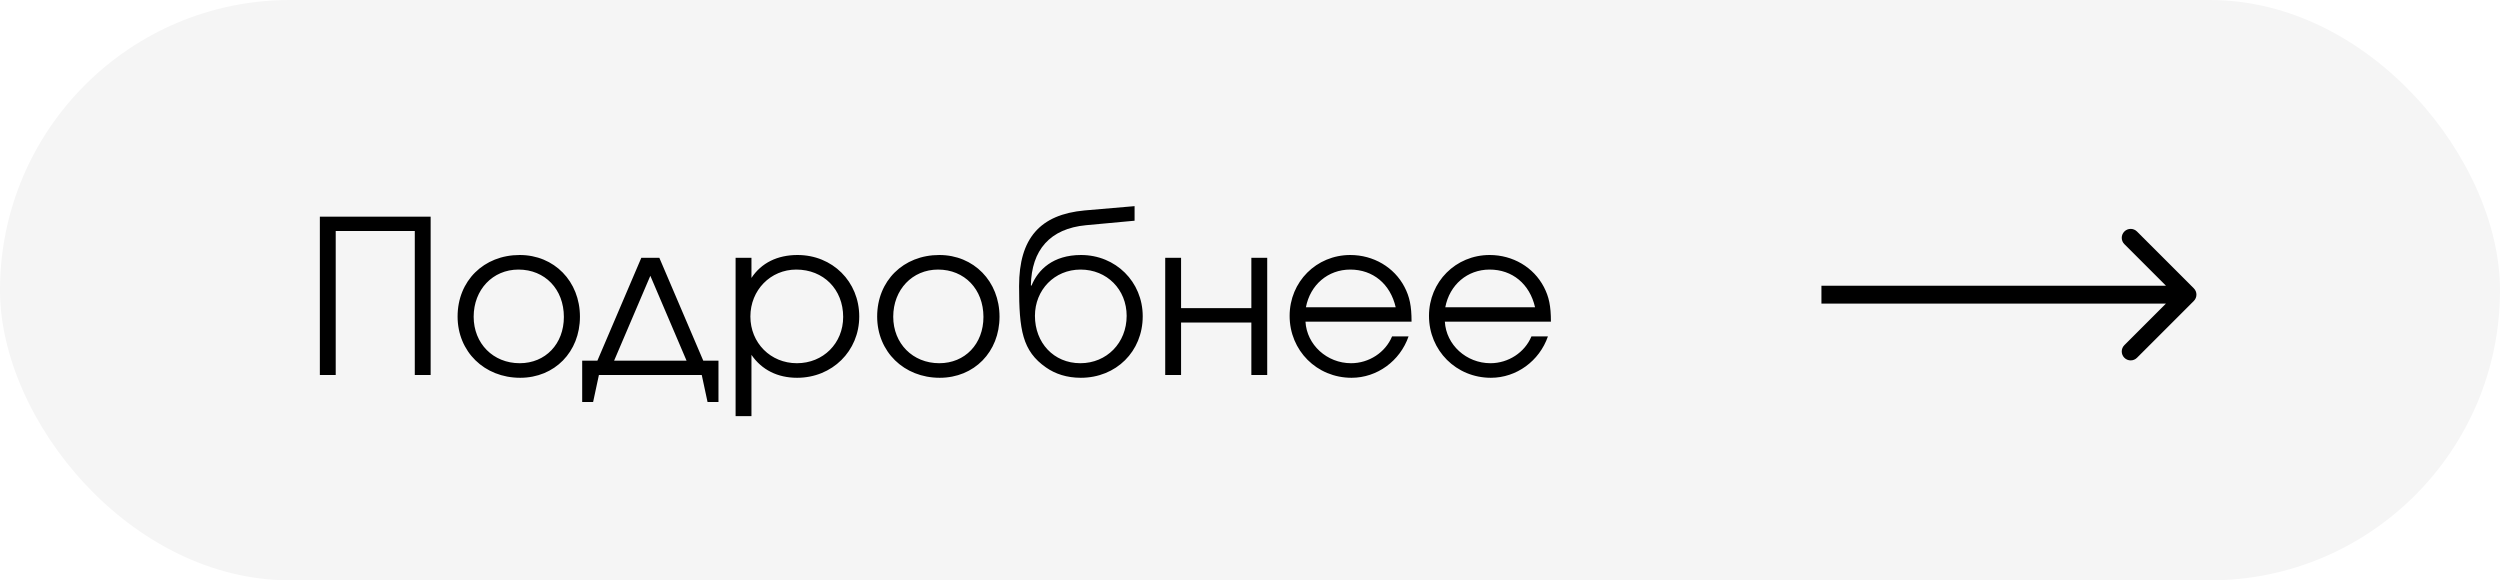<?xml version="1.0" encoding="UTF-8"?> <svg xmlns="http://www.w3.org/2000/svg" width="280" height="65" viewBox="0 0 280 65" fill="none"> <g filter="url(#filter0_b_181_364)"> <rect width="280" height="65" rx="32.5" fill="#F5F5F5"></rect> </g> <path d="M37.6 42V25.872H46.456V42H48.232V24.264H35.824V42H37.6ZM58.21 28.56C54.178 28.56 51.25 31.464 51.25 35.448C51.25 39.384 54.25 42.312 58.258 42.312C62.122 42.312 64.954 39.408 64.954 35.472C64.954 31.512 62.074 28.56 58.21 28.56ZM58.066 30.192C61.042 30.192 63.154 32.4 63.154 35.496C63.154 38.52 61.09 40.68 58.21 40.68C55.234 40.68 53.05 38.472 53.05 35.472C53.05 32.448 55.186 30.192 58.066 30.192ZM78.597 42L79.245 45.024H80.469V40.392H78.765L73.845 28.872H71.829L66.909 40.392H65.205V45.024H66.429L67.077 42H78.597ZM76.893 40.392H68.781L72.837 30.888L76.893 40.392ZM82.387 28.872V46.608H84.163V39.744C85.315 41.424 87.091 42.312 89.275 42.312C93.211 42.312 96.235 39.312 96.235 35.448C96.235 31.536 93.235 28.56 89.323 28.56C87.067 28.56 85.267 29.448 84.163 31.128V28.872H82.387ZM89.179 30.192C92.227 30.192 94.435 32.4 94.435 35.496C94.435 38.448 92.203 40.68 89.251 40.68C86.299 40.68 84.043 38.4 84.043 35.448C84.043 32.496 86.299 30.192 89.179 30.192ZM105.202 28.56C101.17 28.56 98.242 31.464 98.242 35.448C98.242 39.384 101.242 42.312 105.25 42.312C109.114 42.312 111.946 39.408 111.946 35.472C111.946 31.512 109.066 28.56 105.202 28.56ZM105.058 30.192C108.034 30.192 110.146 32.4 110.146 35.496C110.146 38.52 108.082 40.68 105.202 40.68C102.226 40.68 100.042 38.472 100.042 35.472C100.042 32.448 102.178 30.192 105.058 30.192ZM127.073 24.72V23.088L121.481 23.568C116.489 24.024 114.137 26.688 114.137 32.04C114.137 36.936 114.497 39.312 117.161 41.16C118.193 41.88 119.489 42.312 121.049 42.312C125.009 42.312 127.985 39.36 127.985 35.424C127.985 31.56 124.961 28.56 121.073 28.56C117.929 28.56 116.249 30.216 115.529 31.992L115.457 31.968C115.529 28.008 117.593 25.608 121.625 25.224L127.073 24.72ZM121.001 40.68C118.001 40.68 115.913 38.376 115.913 35.376C115.913 32.472 118.097 30.192 121.025 30.192C123.977 30.192 126.185 32.424 126.185 35.376C126.185 38.4 123.953 40.68 121.001 40.68ZM141.928 42V28.872H140.152V34.512H132.28V28.872H130.504V42H132.28V36.12H140.152V42H141.928ZM158.094 36.024C158.094 34.272 157.878 33.24 157.302 32.136C156.15 29.928 153.822 28.56 151.23 28.56C147.438 28.56 144.438 31.56 144.438 35.376C144.438 39.264 147.486 42.312 151.374 42.312C154.23 42.312 156.798 40.44 157.758 37.68H155.91C155.166 39.48 153.318 40.68 151.326 40.68C148.614 40.68 146.358 38.616 146.214 36.024H158.094ZM146.262 34.416C146.742 31.896 148.734 30.192 151.23 30.192C153.774 30.192 155.718 31.8 156.318 34.416H146.262ZM173.703 36.024C173.703 34.272 173.487 33.24 172.911 32.136C171.759 29.928 169.431 28.56 166.839 28.56C163.047 28.56 160.047 31.56 160.047 35.376C160.047 39.264 163.095 42.312 166.983 42.312C169.839 42.312 172.407 40.44 173.367 37.68H171.519C170.775 39.48 168.927 40.68 166.935 40.68C164.223 40.68 161.967 38.616 161.823 36.024H173.703ZM161.871 34.416C162.351 31.896 164.343 30.192 166.839 30.192C169.383 30.192 171.327 31.8 171.927 34.416H161.871Z" fill="black"></path> <path d="M205 32H204V34H205V32ZM245.707 33.707C246.098 33.317 246.098 32.683 245.707 32.293L239.343 25.929C238.953 25.538 238.319 25.538 237.929 25.929C237.538 26.32 237.538 26.953 237.929 27.343L243.586 33L237.929 38.657C237.538 39.047 237.538 39.681 237.929 40.071C238.319 40.462 238.953 40.462 239.343 40.071L245.707 33.707ZM205 34H245V32H205V34Z" fill="black"></path> <defs> <filter id="filter0_b_181_364" x="-4" y="-4" width="288" height="73" filterUnits="userSpaceOnUse" color-interpolation-filters="sRGB"> <feFlood flood-opacity="0" result="BackgroundImageFix"></feFlood> <feGaussianBlur in="BackgroundImageFix" stdDeviation="2"></feGaussianBlur> <feComposite in2="SourceAlpha" operator="in" result="effect1_backgroundBlur_181_364"></feComposite> <feBlend mode="normal" in="SourceGraphic" in2="effect1_backgroundBlur_181_364" result="shape"></feBlend> </filter> </defs> </svg> 
